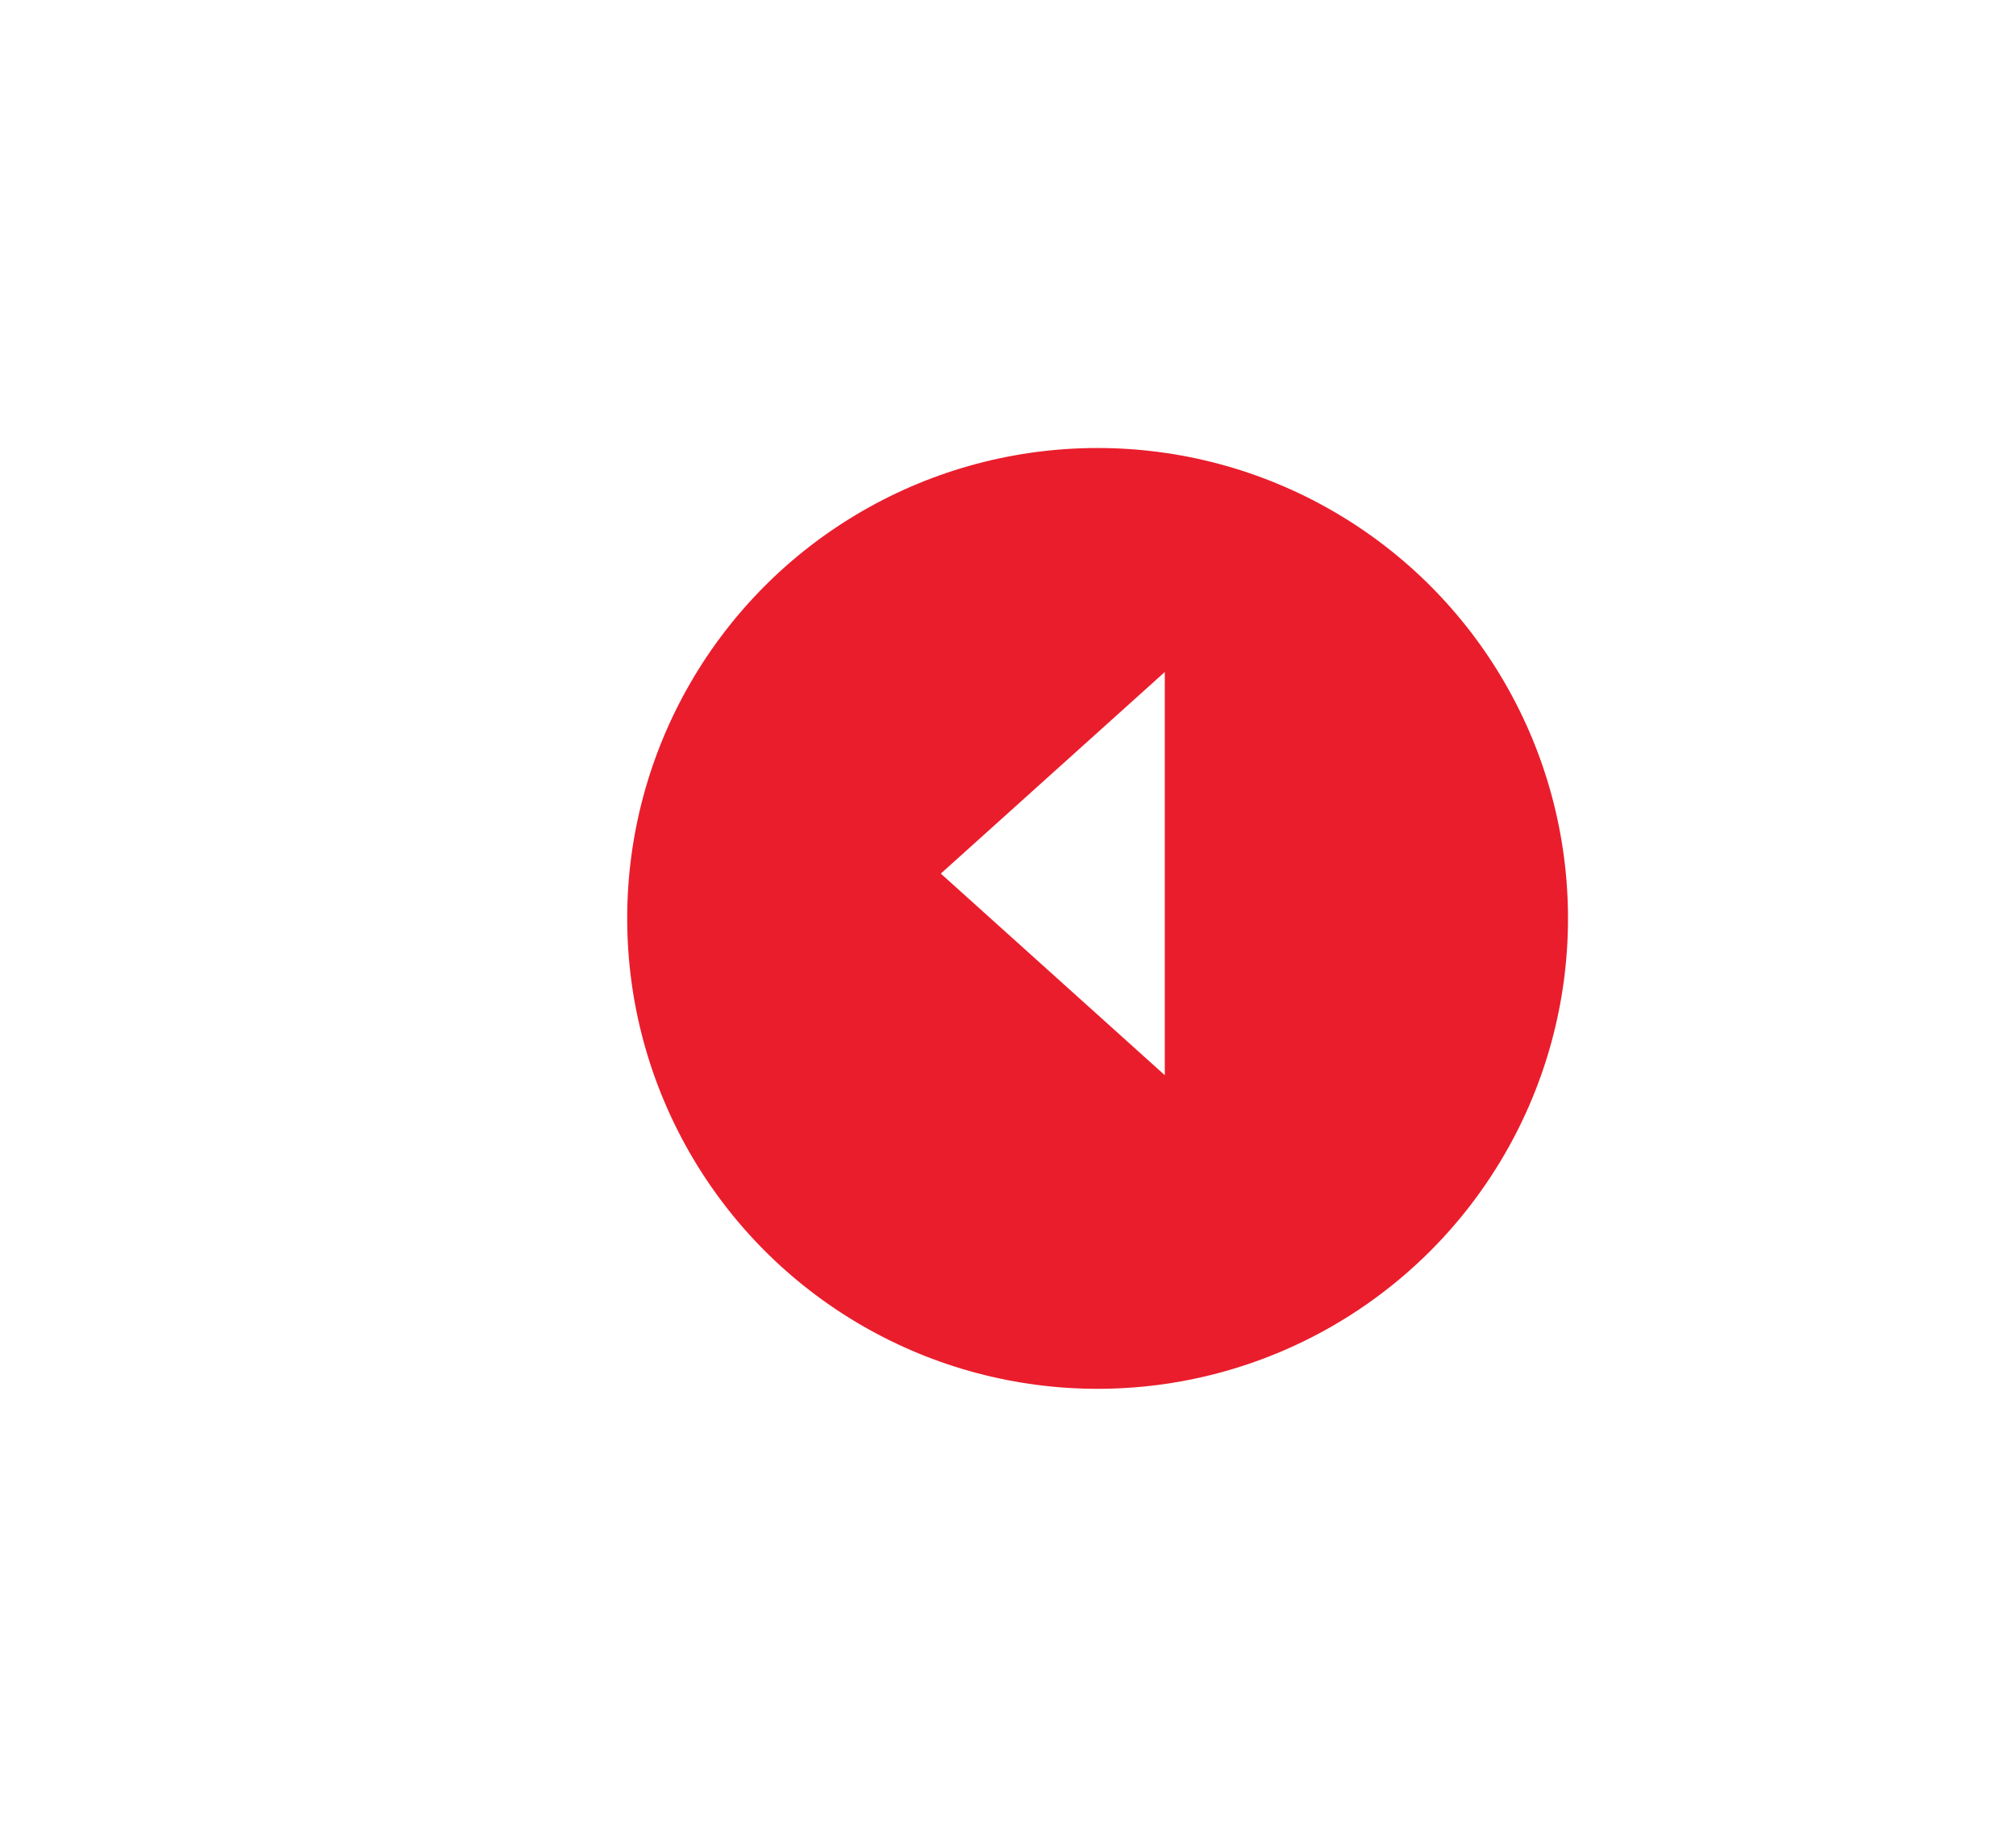 <svg width="45" height="41" viewBox="0 0 45 41" fill="none" xmlns="http://www.w3.org/2000/svg">
<g filter="url(#filter0_d_41_4573)">
<ellipse cx="24.5" cy="19.5" rx="10.5" ry="10.5" fill="#EA1D2C"/>
</g>
<path d="M26 24L21 19.5L26 15V24Z" fill="white"/>
<defs>
<filter id="filter0_d_41_4573" x="4" y="0" width="41" height="41" filterUnits="userSpaceOnUse" color-interpolation-filters="sRGB">
<feFlood flood-opacity="0" result="BackgroundImageFix"/>
<feColorMatrix in="SourceAlpha" type="matrix" values="0 0 0 0 0 0 0 0 0 0 0 0 0 0 0 0 0 0 127 0" result="hardAlpha"/>
<feOffset dy="1"/>
<feGaussianBlur stdDeviation="5"/>
<feComposite in2="hardAlpha" operator="out"/>
<feColorMatrix type="matrix" values="0 0 0 0 0 0 0 0 0 0 0 0 0 0 0 0 0 0 0.15 0"/>
<feBlend mode="normal" in2="BackgroundImageFix" result="effect1_dropShadow_41_4573"/>
<feBlend mode="normal" in="SourceGraphic" in2="effect1_dropShadow_41_4573" result="shape"/>
</filter>
</defs>
</svg>
